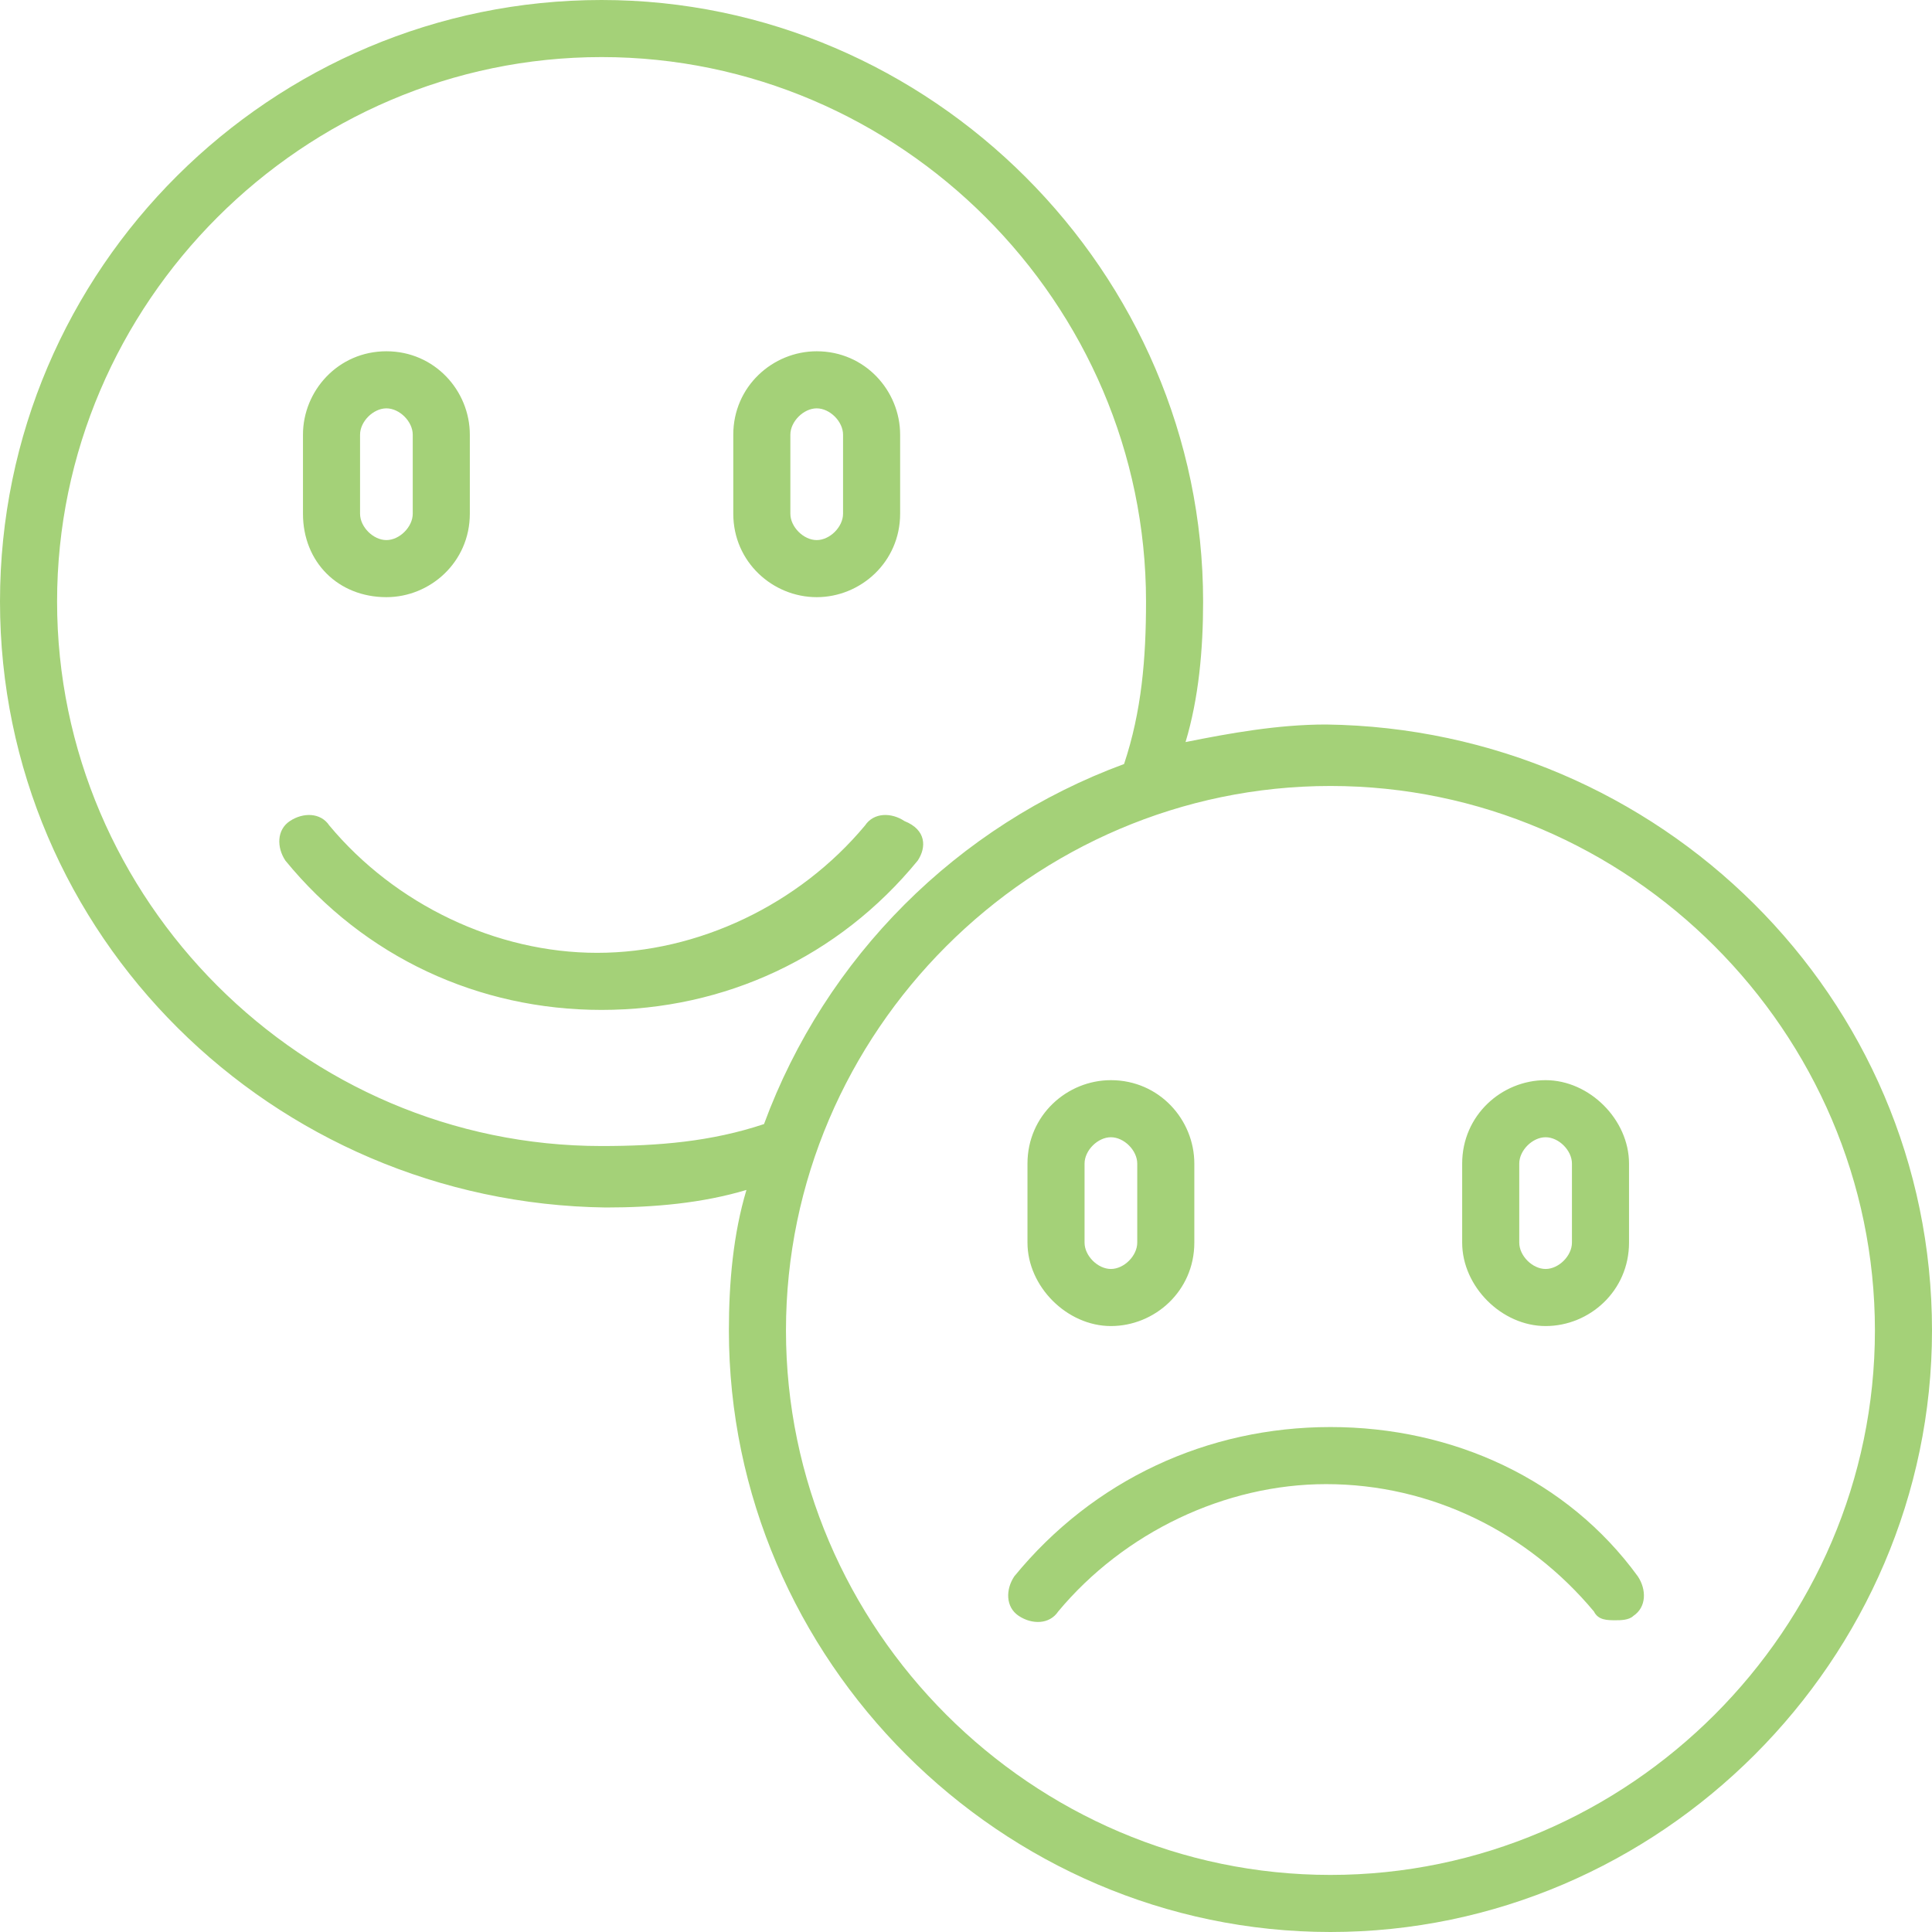 <svg xmlns="http://www.w3.org/2000/svg" viewBox="0 0 44 44" xml:space="preserve"><path d="M20.9 19.6c-1.8 2.2-4.4 3.4-7.2 3.4s-5.4-1.2-7.2-3.4c-.2-.3-.2-.7.1-.9s.7-.2.9.1c1.5 1.8 3.8 2.9 6.1 2.9s4.6-1.1 6.1-2.9c.2-.3.6-.3.9-.1.5.2.5.6.3.9m-14-7.9V9.9c0-1 .8-1.9 1.9-1.9s1.9.9 1.9 1.9v1.8c0 1.1-.9 1.9-1.9 1.9-1.1 0-1.9-.8-1.9-1.9m1.3 0c0 .3.3.6.6.6s.6-.3.6-.6V9.9c0-.3-.3-.6-.6-.6s-.6.3-.6.6zm8.5 0V9.9c0-1.1.9-1.9 1.9-1.9 1.1 0 1.9.9 1.9 1.9v1.8c0 1.1-.9 1.9-1.9 1.9s-1.9-.8-1.9-1.9m1.3 0c0 .3.3.6.6.6s.6-.3.6-.6V9.9c0-.3-.3-.6-.6-.6s-.6.3-.6.6zm26 18.6C44 37.8 37.8 44 30.3 44s-13.7-6.2-13.7-13.7c0-1.1.1-2.2.4-3.2-1 .3-2.1.4-3.2.4C6.2 27.4 0 21.3 0 13.7S6.2 0 13.7 0s13.7 6.2 13.7 13.7c0 1.1-.1 2.2-.4 3.2 1-.2 2.1-.4 3.2-.4 7.6.1 13.8 6.2 13.8 13.8m-26.6-4.7c1.4-3.8 4.4-6.8 8.2-8.2.4-1.2.5-2.4.5-3.7 0-6.8-5.6-12.4-12.4-12.4S1.3 6.9 1.3 13.7s5.6 12.4 12.4 12.4c1.3 0 2.5-.1 3.7-.5m25.3 4.7c0-6.8-5.6-12.4-12.4-12.4s-12.4 5.6-12.4 12.4 5.6 12.4 12.4 12.4 12.4-5.6 12.4-12.4m-12.4 2.2c-2.8 0-5.4 1.2-7.2 3.4-.2.3-.2.7.1.9s.7.2.9-.1c1.5-1.8 3.8-2.9 6.1-2.9 2.4 0 4.6 1.1 6.1 2.9.1.2.3.2.5.2.1 0 .3 0 .4-.1.3-.2.3-.6.1-.9-1.6-2.2-4.2-3.4-7-3.4m-6.9-4.2v-1.8c0-1.1.9-1.9 1.9-1.9 1.1 0 1.9.9 1.9 1.9v1.8c0 1.1-.9 1.9-1.9 1.9s-1.9-.9-1.9-1.9m1.3 0c0 .3.3.6.6.6s.6-.3.6-.6v-1.8c0-.3-.3-.6-.6-.6s-.6.3-.6.6zm8.6 0v-1.8c0-1.1.9-1.9 1.9-1.9s1.9.9 1.9 1.9v1.8c0 1.1-.9 1.9-1.9 1.9s-1.9-.9-1.9-1.9m1.3 0c0 .3.3.6.6.6s.6-.3.6-.6v-1.8c0-.3-.3-.6-.6-.6s-.6.3-.6.6z" style="fill:#a4d178"/></svg>